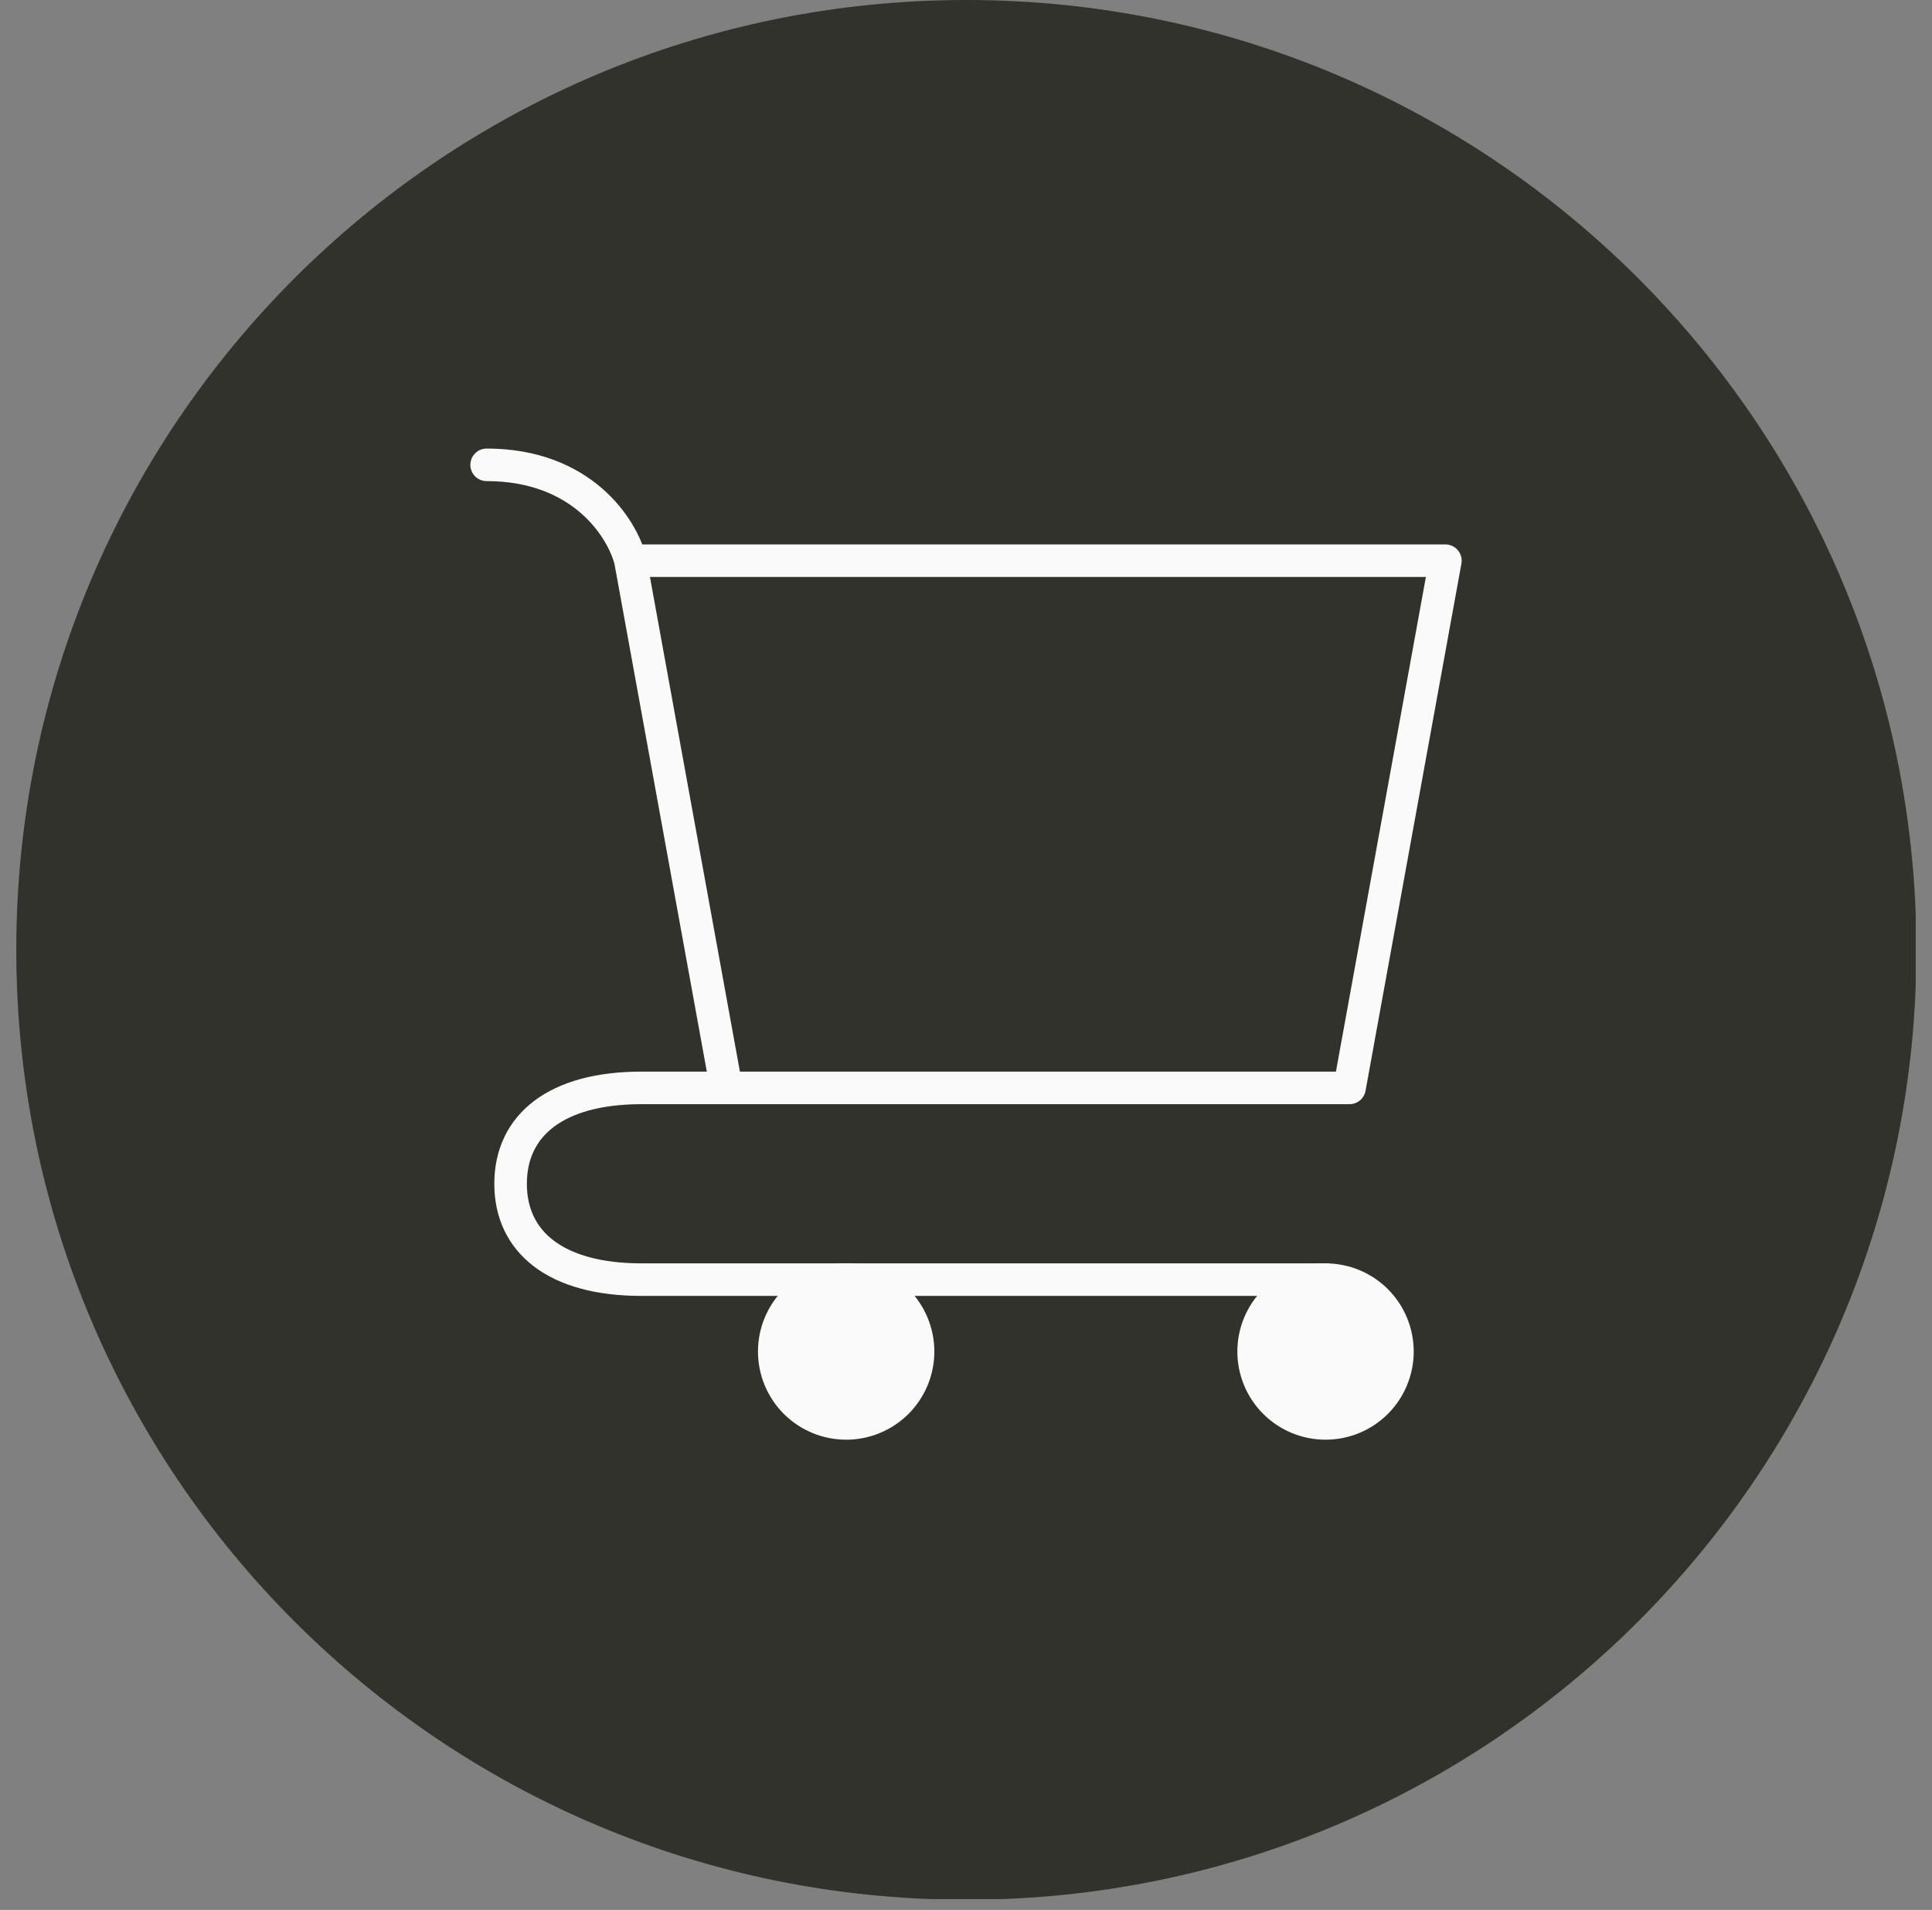 <svg width="89" height="88" viewBox="0 0 89 88" fill="none" xmlns="http://www.w3.org/2000/svg">
<rect x="0" y="0" width="89" height="88" fill="#808080" stroke="none"/>
<g clip-path="url(#clip0_4939_24767)">
<path d="M44.515 87.531C68.686 87.531 88.281 67.936 88.281 43.765C88.281 19.595 68.686 0 44.515 0C20.345 0 0.75 19.595 0.75 43.765C0.75 67.936 20.345 87.531 44.515 87.531Z" fill="#30322B"/>
<path d="M61.063 65.584C61.941 65.584 62.784 65.235 63.405 64.614C64.026 63.993 64.375 63.15 64.375 62.272C64.375 61.393 64.026 60.55 63.405 59.929C62.784 59.308 61.941 58.959 61.063 58.959C60.184 58.959 59.342 59.308 58.721 59.929C58.099 60.55 57.75 61.393 57.75 62.272C57.75 63.15 58.099 63.993 58.721 64.614C59.342 65.235 60.184 65.584 61.063 65.584ZM38.98 65.584C39.858 65.584 40.701 65.235 41.322 64.614C41.943 63.993 42.292 63.15 42.292 62.272C42.292 61.393 41.943 60.55 41.322 59.929C40.701 59.308 39.858 58.959 38.98 58.959C38.101 58.959 37.258 59.308 36.637 59.929C36.016 60.55 35.667 61.393 35.667 62.272C35.667 63.15 36.016 63.993 36.637 64.614C37.258 65.235 38.101 65.584 38.98 65.584Z" fill="#FAFAFA" stroke="#FAFAFA" stroke-width="1.5" stroke-linecap="round" stroke-linejoin="round"/>
<path d="M29.042 25.834H66.584L62.167 50.125M29.042 25.834L33.459 50.125H62.167M29.042 25.834C28.673 24.361 26.834 21.417 22.417 21.417M62.167 50.125H29.55C25.61 50.125 23.521 51.85 23.521 54.542C23.521 57.234 25.61 58.959 29.55 58.959H61.063" stroke="#FAFAFA" stroke-width="1.5" stroke-linecap="round" stroke-linejoin="round"/>
</g>
<defs>
<clipPath id="clip0_4939_24767">
<rect width="87.5" height="87.5" fill="white" transform="translate(0.75)"/>
</clipPath>
</defs>
</svg>
